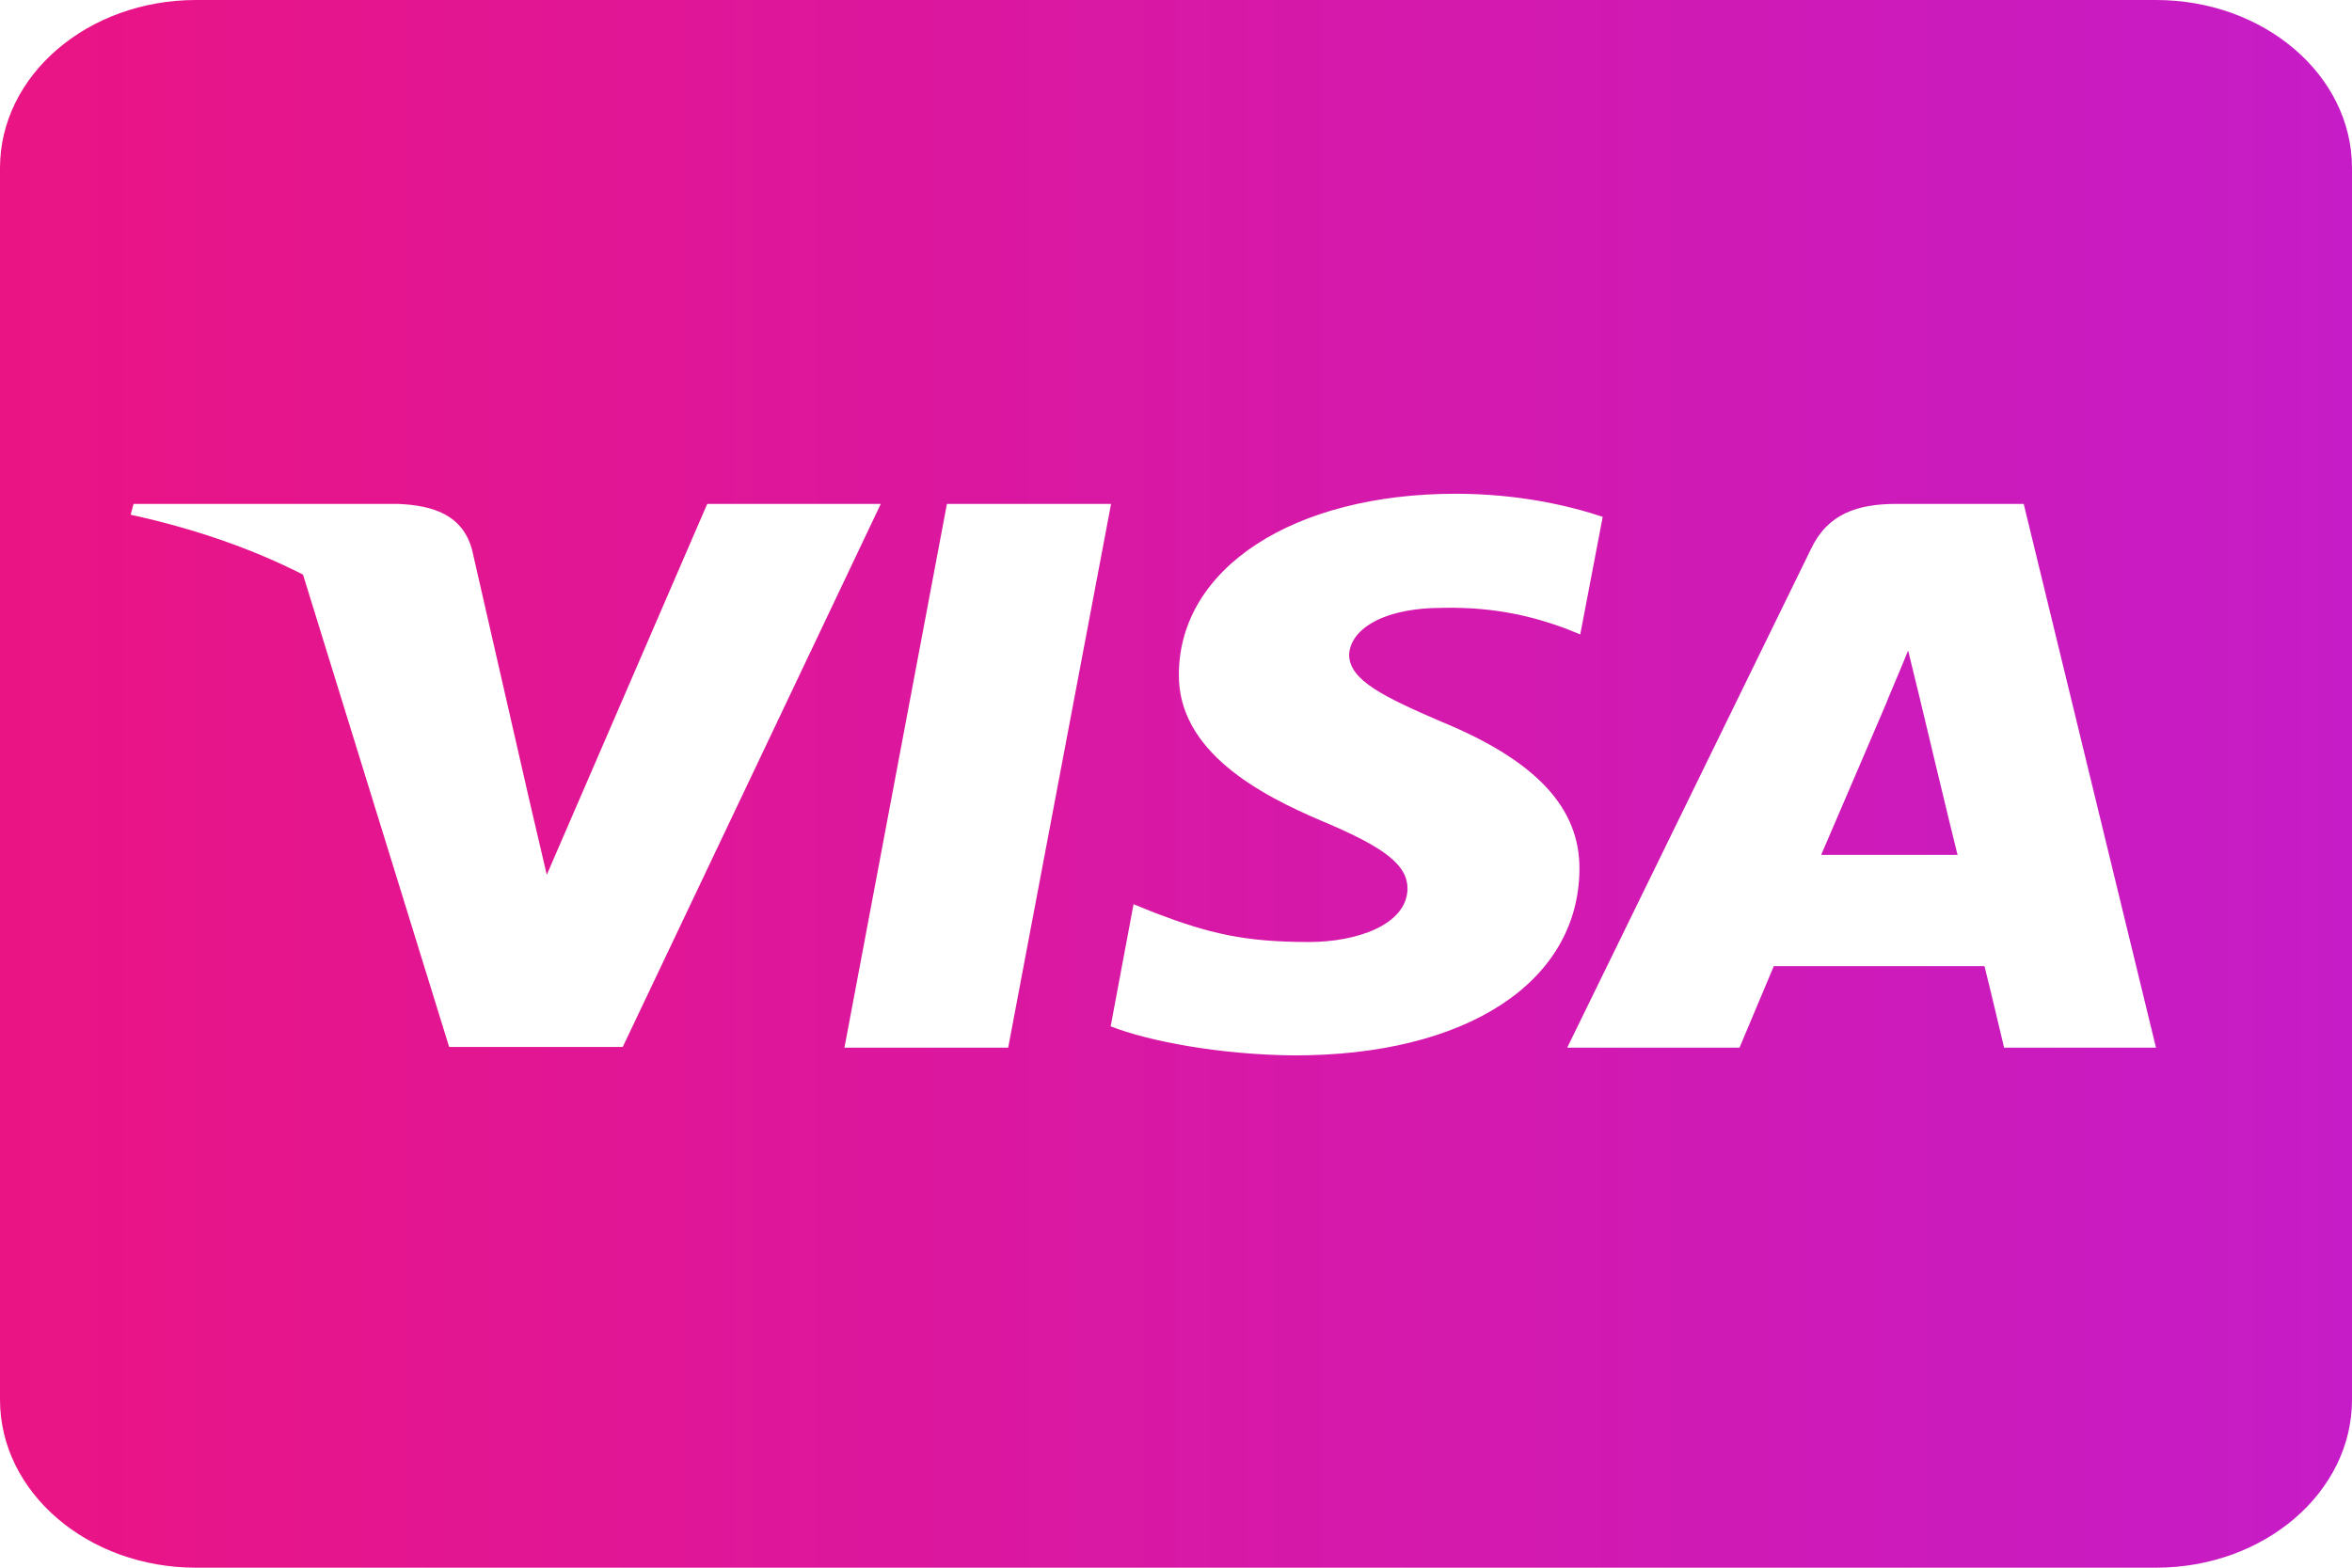 <svg width="96" height="64" viewBox="0 0 96 64" fill="none" xmlns="http://www.w3.org/2000/svg">
<path id="Vector" d="M78.35 28.471C78.35 28.471 79.617 33.786 79.9 34.9H74.333C74.883 33.629 77 28.686 77 28.686C76.967 28.729 77.55 27.386 77.883 26.557L78.35 28.471ZM96 6.857V57.143C96 60.929 92.417 64 88 64H8C3.583 64 0 60.929 0 57.143V6.857C0 3.071 3.583 0 8 0H88C92.417 0 96 3.071 96 6.857ZM25.417 42.743L35.95 20.571H28.867L22.317 35.714L21.6 32.643L19.267 22.443C18.883 21.029 17.7 20.629 16.233 20.571H5.45L5.333 21.014C7.967 21.586 10.317 22.414 12.367 23.457L18.333 42.743H25.417ZM41.15 42.771L45.35 20.571H38.65L34.467 42.771H41.15ZM64.467 35.514C64.5 32.986 62.7 31.057 58.85 29.471C56.5 28.457 55.067 27.771 55.067 26.729C55.1 25.786 56.283 24.814 58.917 24.814C61.1 24.771 62.7 25.214 63.9 25.657L64.5 25.9L65.417 21.1C64.1 20.657 62 20.157 59.417 20.157C52.8 20.157 48.15 23.186 48.117 27.5C48.067 30.686 51.45 32.457 53.983 33.529C56.567 34.614 57.45 35.329 57.45 36.286C57.417 37.771 55.35 38.457 53.433 38.457C50.767 38.457 49.333 38.1 47.15 37.271L46.267 36.914L45.333 41.9C46.9 42.514 49.8 43.057 52.8 43.086C59.833 43.1 64.417 40.114 64.467 35.514ZM88 42.771L82.6 20.571H77.417C75.817 20.571 74.6 20.971 73.917 22.414L63.967 42.771H71C71 42.771 72.15 40.029 72.4 39.443H81C81.2 40.229 81.8 42.771 81.8 42.771H88Z" fill="url(#paint0_linear_353_64)"/>
<defs>
<linearGradient id="paint0_linear_353_64" x1="7.15256e-07" y1="32" x2="96" y2="32" gradientUnits="userSpaceOnUse">
<stop stop-color="#EA1484"/>
<stop offset="1" stop-color="#C61CC7"/>
</linearGradient>
</defs>
</svg>
